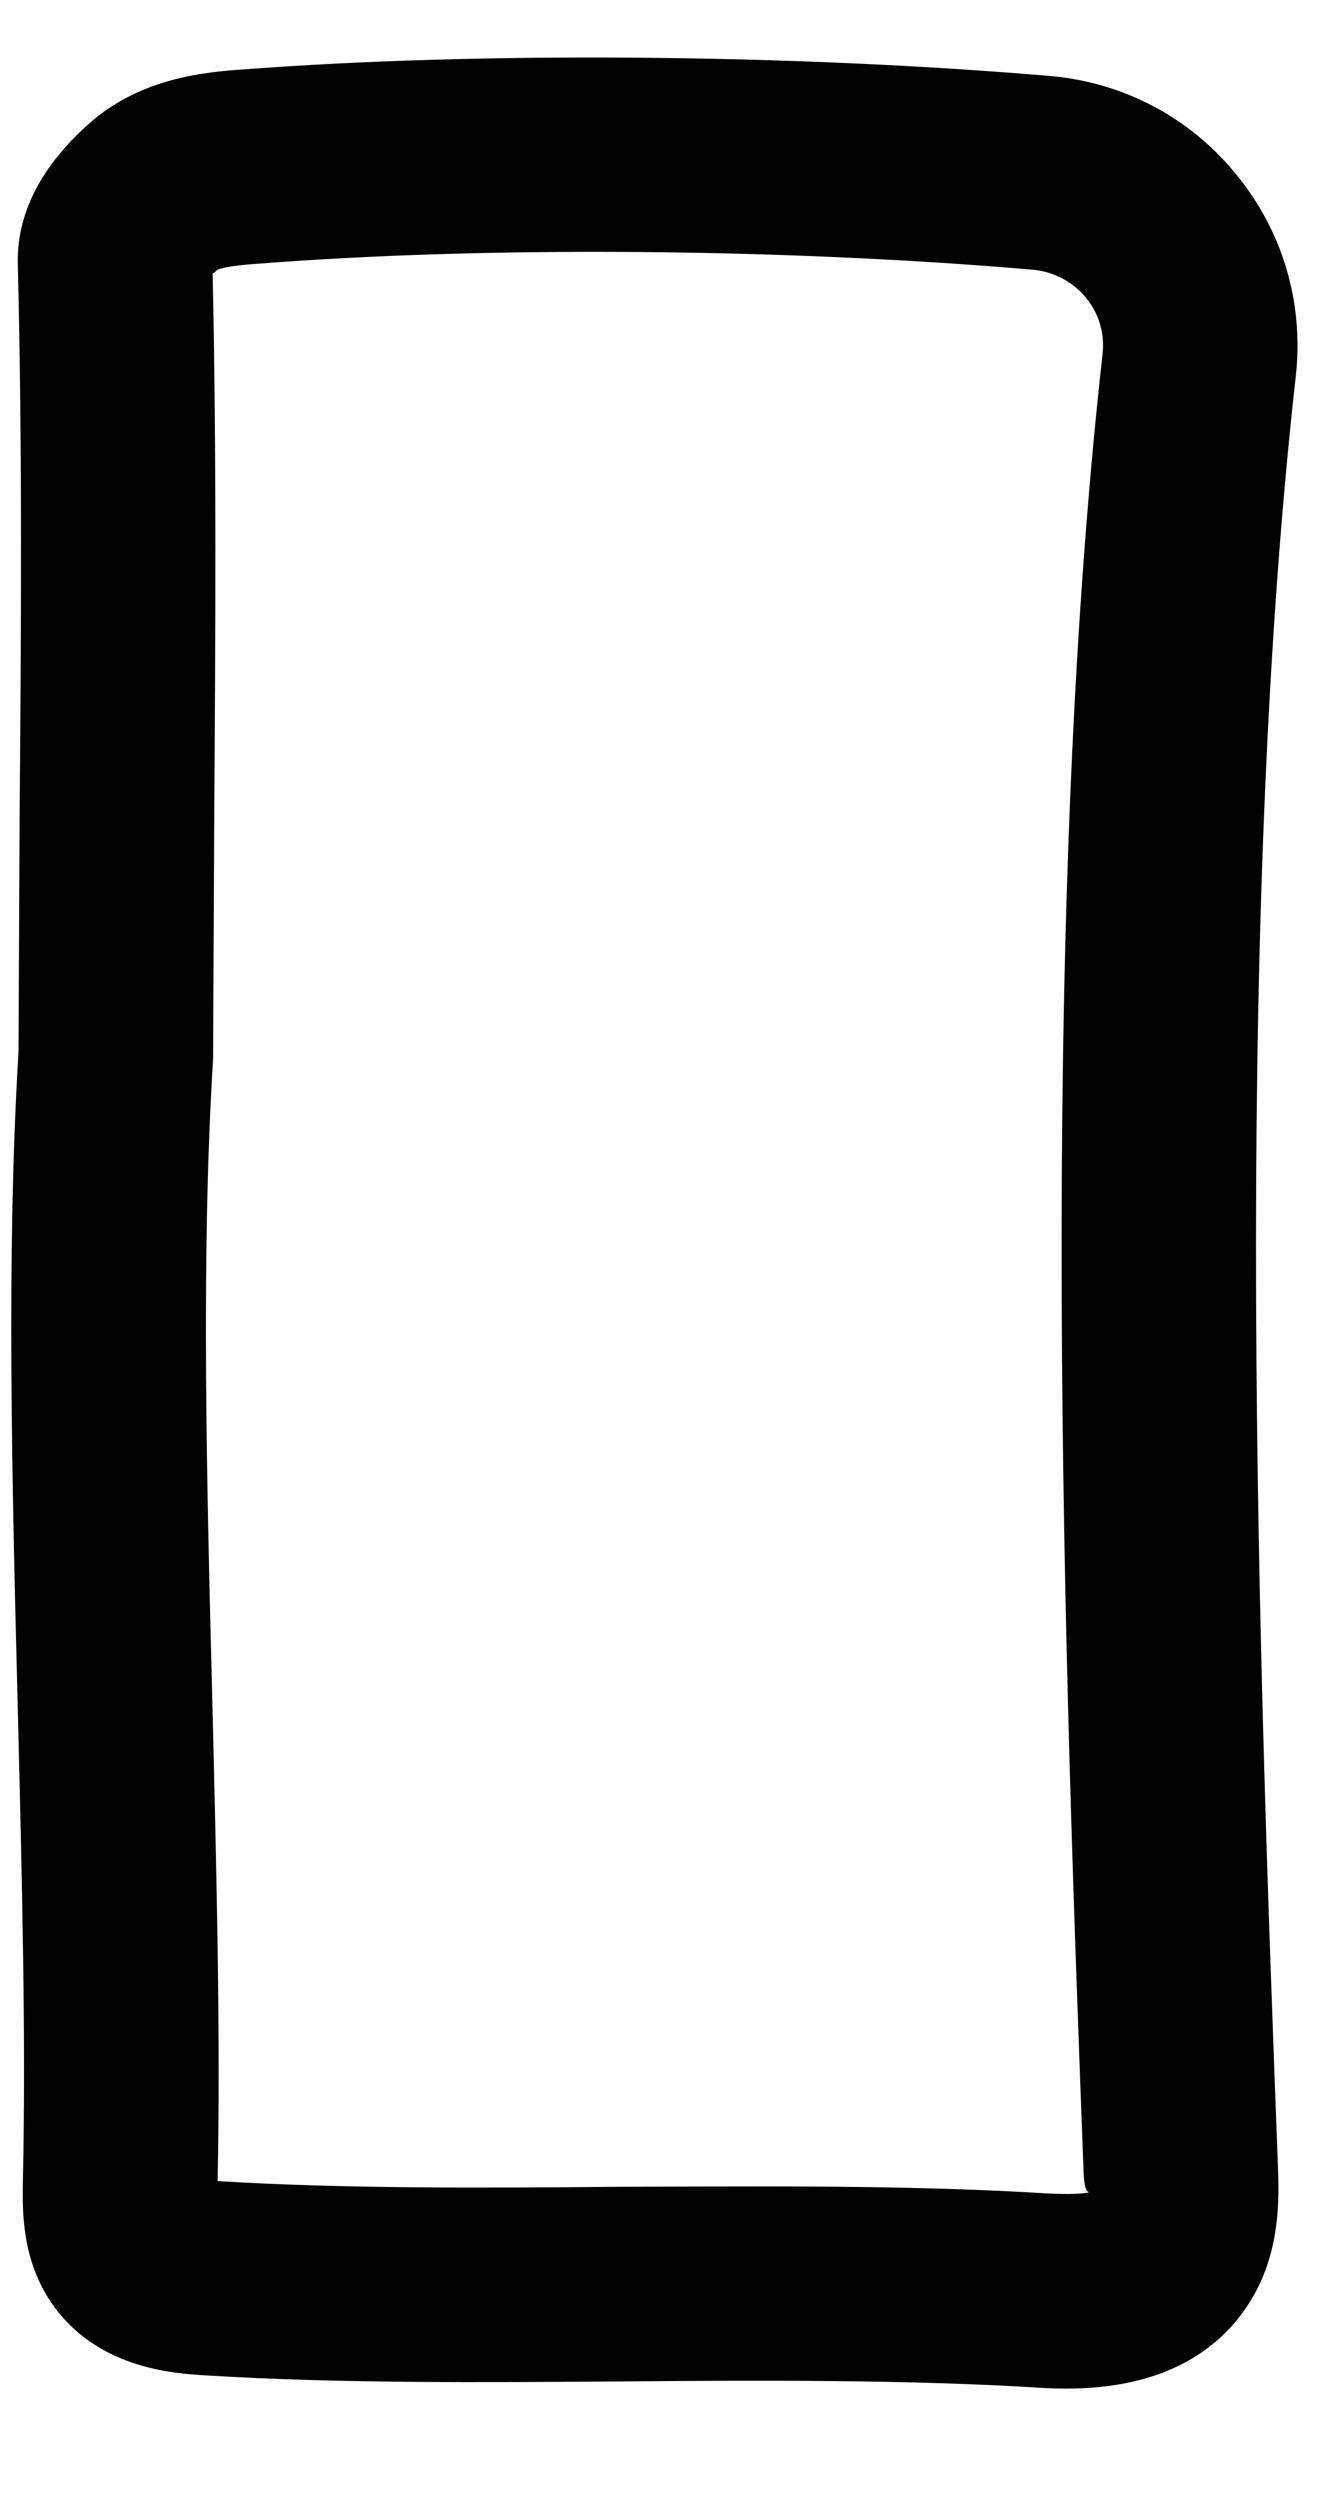 <svg width="8" height="15" viewBox="0 0 8 15" fill="none" xmlns="http://www.w3.org/2000/svg">
<path d="M6.4 14.333C6.317 14.333 6.245 14.329 6.192 14.325C5.429 14.28 4.576 14.283 3.747 14.29C2.903 14.296 2.033 14.303 1.236 14.254C1.05 14.242 0.611 14.218 0.334 13.854C0.129 13.582 0.135 13.272 0.137 13.104C0.157 12.224 0.131 11.252 0.107 10.266C0.073 8.922 0.037 7.532 0.111 6.314L0.118 4.856C0.127 3.781 0.134 2.67 0.107 1.593C0.097 1.29 0.241 1.003 0.533 0.743C0.848 0.461 1.25 0.431 1.468 0.416C2.889 0.309 4.737 0.324 6.291 0.455C6.736 0.491 7.137 0.701 7.418 1.045C7.698 1.386 7.825 1.815 7.777 2.254C7.395 5.665 7.559 10.069 7.669 12.985C7.677 13.196 7.69 13.549 7.468 13.863C7.178 14.271 6.708 14.333 6.4 14.333ZM4.591 13.12C5.161 13.12 5.73 13.128 6.267 13.161C6.422 13.17 6.498 13.163 6.536 13.156C6.507 13.146 6.505 13.069 6.503 13.03C6.392 10.081 6.226 5.623 6.617 2.124C6.631 2.002 6.595 1.881 6.518 1.787C6.437 1.689 6.323 1.629 6.194 1.618C4.698 1.49 2.918 1.476 1.555 1.582C1.416 1.591 1.333 1.605 1.303 1.62C1.286 1.638 1.278 1.64 1.276 1.64C1.3 2.708 1.293 3.803 1.286 4.866L1.279 6.317C1.279 6.319 1.279 6.322 1.279 6.324C1.279 6.339 1.279 6.353 1.278 6.369C1.206 7.541 1.241 8.912 1.275 10.237C1.299 11.229 1.324 12.205 1.306 13.088H1.307C2.068 13.135 2.921 13.129 3.74 13.122C4.021 13.121 4.306 13.12 4.591 13.12Z" fill="#010101"/>
</svg>
